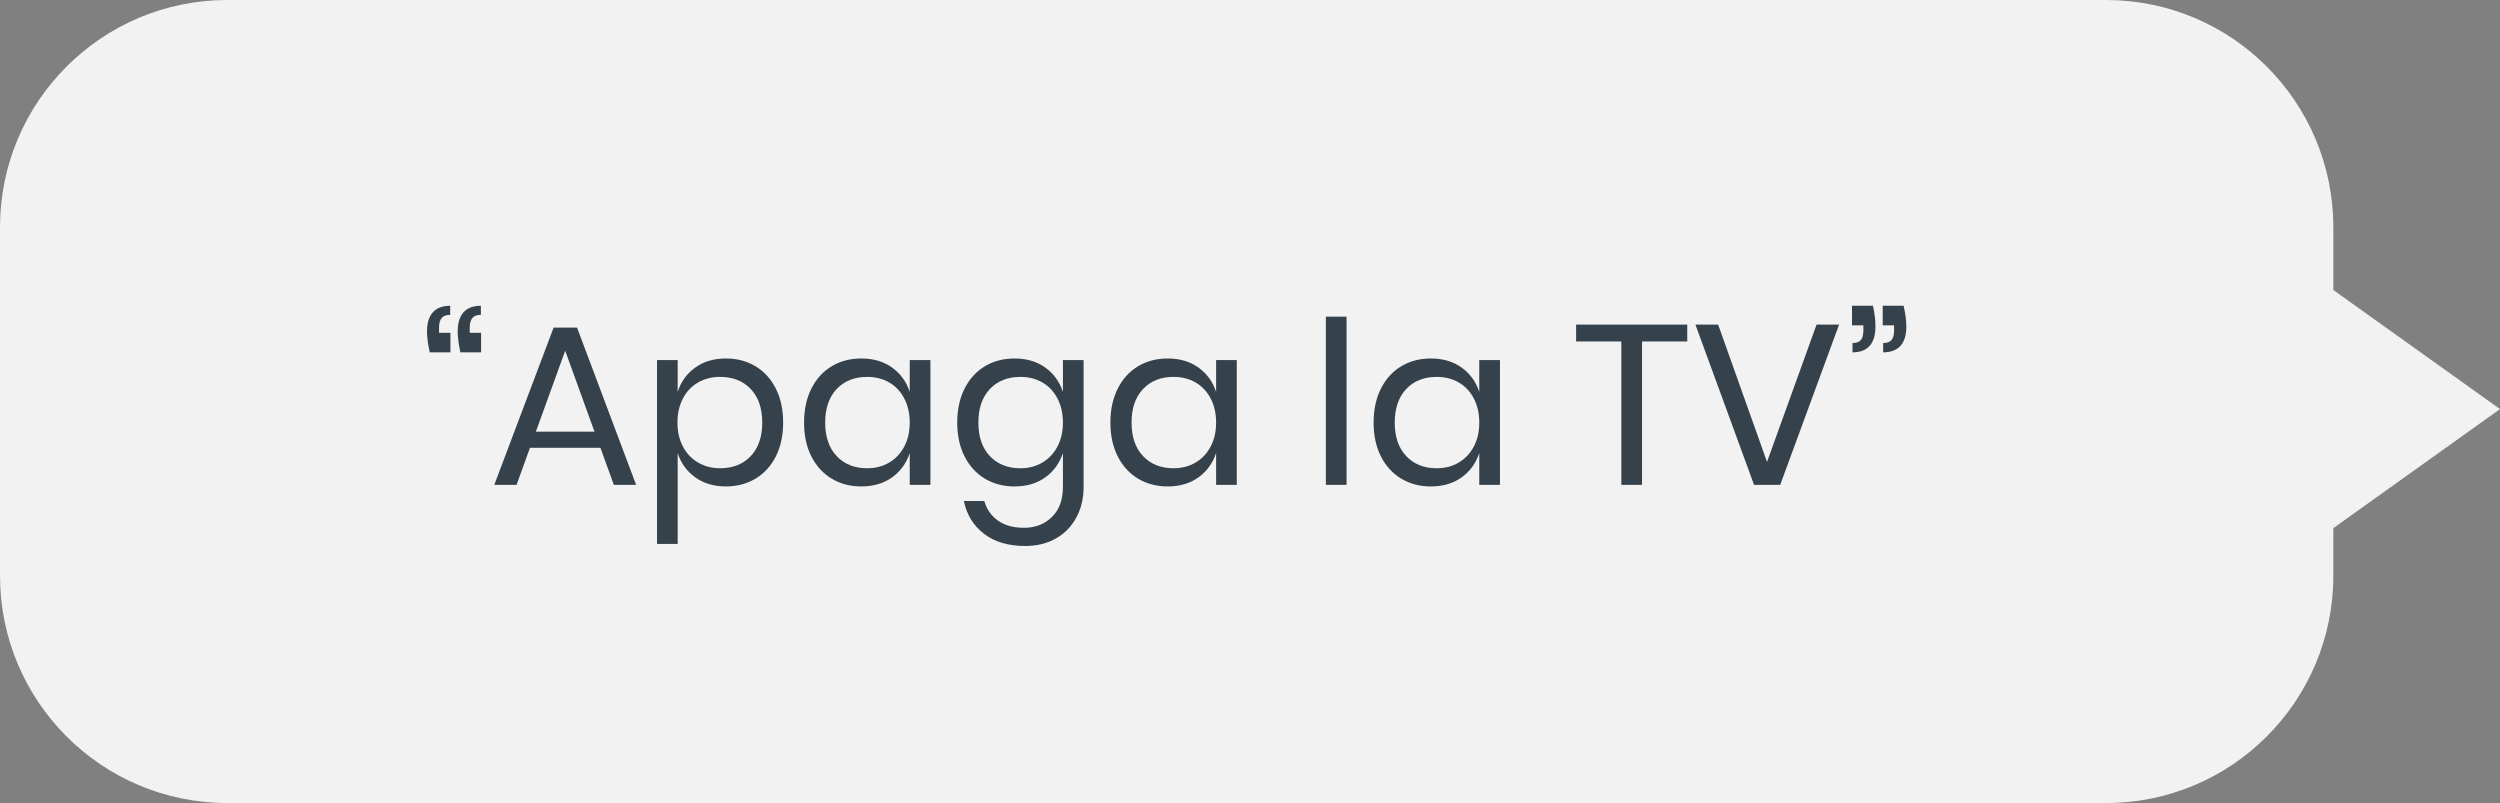 <svg xmlns="http://www.w3.org/2000/svg" width="165" height="53" viewBox="0 0 165 53">
    <rect x="0" y="0" width="165" height="53" fill="#808080" stroke="none"/>
    <g fill="none" fill-rule="evenodd">
        <g>
            <g>
                <path fill="#F2F2F2" d="M139 0c8.284 0 15 6.716 15 15v4.142L165 27l-11 7.857V38c0 8.284-6.716 15-15 15H15C6.716 53 0 46.284 0 38V15C0 6.716 6.716 0 15 0h124z" transform="translate(-387 -1830) translate(387 1830)"/>
                <path fill="#36424B" fill-rule="nonzero" d="M29.727 23.255v-1.29h-.75v-.345c0-.28.058-.49.173-.63.115-.14.303-.21.563-.21v-.6c-.5 0-.88.143-1.14.428-.26.284-.39.707-.39 1.267 0 .39.06.85.18 1.38h1.364zm2.026 0v-1.29h-.75v-.345c0-.28.057-.49.172-.63.115-.14.302-.21.563-.21v-.6c-.5 0-.88.143-1.14.428-.26.284-.39.707-.39 1.267 0 .39.06.85.18 1.38h1.364zM34.093 32l.884-2.445h4.65L40.514 32h1.47l-3.9-10.38h-1.545L32.623 32h1.47zm5.144-3.51h-3.87l1.936-5.34 1.934 5.34zm5.49 7.41v-6c.21.66.593 1.193 1.148 1.598.555.404 1.233.607 2.032.607.73 0 1.38-.17 1.95-.51.57-.34 1.018-.828 1.343-1.462.325-.636.487-1.383.487-2.243 0-.86-.162-1.61-.487-2.25-.325-.64-.773-1.13-1.343-1.47-.57-.34-1.22-.51-1.95-.51-.8 0-1.477.203-2.032.607-.555.405-.938.938-1.148 1.598v-2.1h-1.364V35.9h1.364zm2.79-4.995c-.53 0-1.01-.125-1.44-.375-.43-.25-.764-.603-1.005-1.058-.24-.455-.36-.982-.36-1.582 0-.6.12-1.13.36-1.59.24-.46.575-.813 1.005-1.058.43-.245.91-.367 1.44-.367.85 0 1.528.267 2.033.802.505.535.758 1.273.758 2.213 0 .94-.253 1.677-.758 2.212-.505.535-1.182.803-2.032.803zm9.33 1.2c.8 0 1.478-.2 2.033-.6.555-.4.942-.935 1.162-1.605V32h1.365v-8.235h-1.364v2.1c-.22-.67-.608-1.205-1.163-1.605-.555-.4-1.233-.6-2.033-.6-.73 0-1.38.17-1.95.51-.57.34-1.017.83-1.342 1.47-.325.64-.487 1.39-.487 2.25 0 .86.162 1.607.487 2.242.325.635.773 1.123 1.343 1.463.57.34 1.22.51 1.95.51zm.39-1.2c-.84 0-1.512-.268-2.017-.803-.505-.535-.758-1.272-.758-2.212 0-.94.253-1.678.758-2.213.505-.535 1.178-.802 2.017-.802.54 0 1.023.122 1.448.367.425.245.758.598.997 1.058.24.46.36.99.36 1.59 0 .6-.12 1.127-.36 1.582-.24.455-.572.808-.997 1.058-.425.25-.907.375-1.448.375zm10.425 5.13c.77 0 1.445-.165 2.025-.495.58-.33 1.03-.79 1.35-1.38.32-.59.48-1.265.48-2.025v-8.37h-1.364v2.1c-.22-.67-.608-1.205-1.163-1.605-.555-.4-1.233-.6-2.032-.6-.73 0-1.38.17-1.95.51-.57.34-1.018.83-1.343 1.47-.325.64-.487 1.39-.487 2.25 0 .86.162 1.607.487 2.242.325.635.773 1.123 1.342 1.463.57.34 1.22.51 1.95.51.8 0 1.478-.2 2.033-.6.555-.4.943-.935 1.163-1.605v2.235c0 .85-.243 1.513-.728 1.988-.485.474-1.097.712-1.837.712-.7 0-1.273-.157-1.718-.473-.445-.315-.748-.747-.907-1.297h-1.35c.19.91.635 1.633 1.335 2.168.7.535 1.605.802 2.715.802zm-.315-5.13c-.84 0-1.512-.268-2.017-.803-.505-.535-.757-1.272-.757-2.212 0-.94.252-1.678.757-2.213.505-.535 1.177-.802 2.017-.802.54 0 1.023.122 1.448.367.425.245.757.598.998 1.058.24.46.36.99.36 1.59 0 .6-.12 1.127-.36 1.582-.24.455-.573.808-.998 1.058-.425.25-.907.375-1.448.375zm9.72 1.2c.8 0 1.478-.2 2.033-.6.555-.4.943-.935 1.163-1.605V32h1.364v-8.235h-1.364v2.1c-.22-.67-.608-1.205-1.163-1.605-.555-.4-1.232-.6-2.032-.6-.73 0-1.38.17-1.95.51-.57.34-1.018.83-1.343 1.47-.325.64-.488 1.39-.488 2.25 0 .86.163 1.607.488 2.242.325.635.772 1.123 1.343 1.463.57.34 1.22.51 1.95.51zm.39-1.2c-.84 0-1.512-.268-2.017-.803-.505-.535-.757-1.272-.757-2.212 0-.94.252-1.678.757-2.213.505-.535 1.178-.802 2.017-.802.54 0 1.023.122 1.448.367.425.245.757.598.998 1.058.24.46.36.99.36 1.59 0 .6-.12 1.127-.36 1.582-.24.455-.573.808-.998 1.058-.425.25-.907.375-1.448.375zM88.873 32V20.9h-1.366V32h1.365zm5.564.105c.8 0 1.478-.2 2.033-.6.555-.4.942-.935 1.162-1.605V32h1.365v-8.235h-1.365v2.1c-.22-.67-.607-1.205-1.162-1.605-.555-.4-1.233-.6-2.032-.6-.73 0-1.38.17-1.95.51-.57.34-1.018.83-1.343 1.47-.325.64-.487 1.39-.487 2.25 0 .86.162 1.607.487 2.242.325.635.773 1.123 1.343 1.463.57.34 1.22.51 1.95.51zm.39-1.2c-.84 0-1.512-.268-2.017-.803-.505-.535-.758-1.272-.758-2.212 0-.94.253-1.678.758-2.213.505-.535 1.177-.802 2.017-.802.54 0 1.023.122 1.448.367.425.245.757.598.997 1.058.24.46.36.99.36 1.59 0 .6-.12 1.127-.36 1.582-.24.455-.572.808-.997 1.058-.425.25-.907.375-1.448.375zM108.374 32v-9.465h2.984v-1.11h-7.335v1.11h2.985V32h1.365zm9.12 0l3.885-10.575h-1.486l-3.27 9.06-3.225-9.06h-1.5L115.767 32h1.726zm4.77-8.745c.5 0 .877-.142 1.132-.427.255-.285.383-.708.383-1.268 0-.44-.056-.9-.166-1.38h-1.38v1.29h.75v.345c0 .28-.055.487-.165.622-.11.136-.294.203-.554.203v.615zm2.024 0c.5 0 .88-.142 1.14-.427.26-.285.39-.708.39-1.268 0-.4-.06-.86-.18-1.38h-1.38v1.29h.75v.345c0 .28-.055.487-.165.622-.11.136-.294.203-.555.203v.615z" transform="translate(-387 -1830) translate(387 1830)"/>
            </g>
        </g>
    </g>
</svg>
